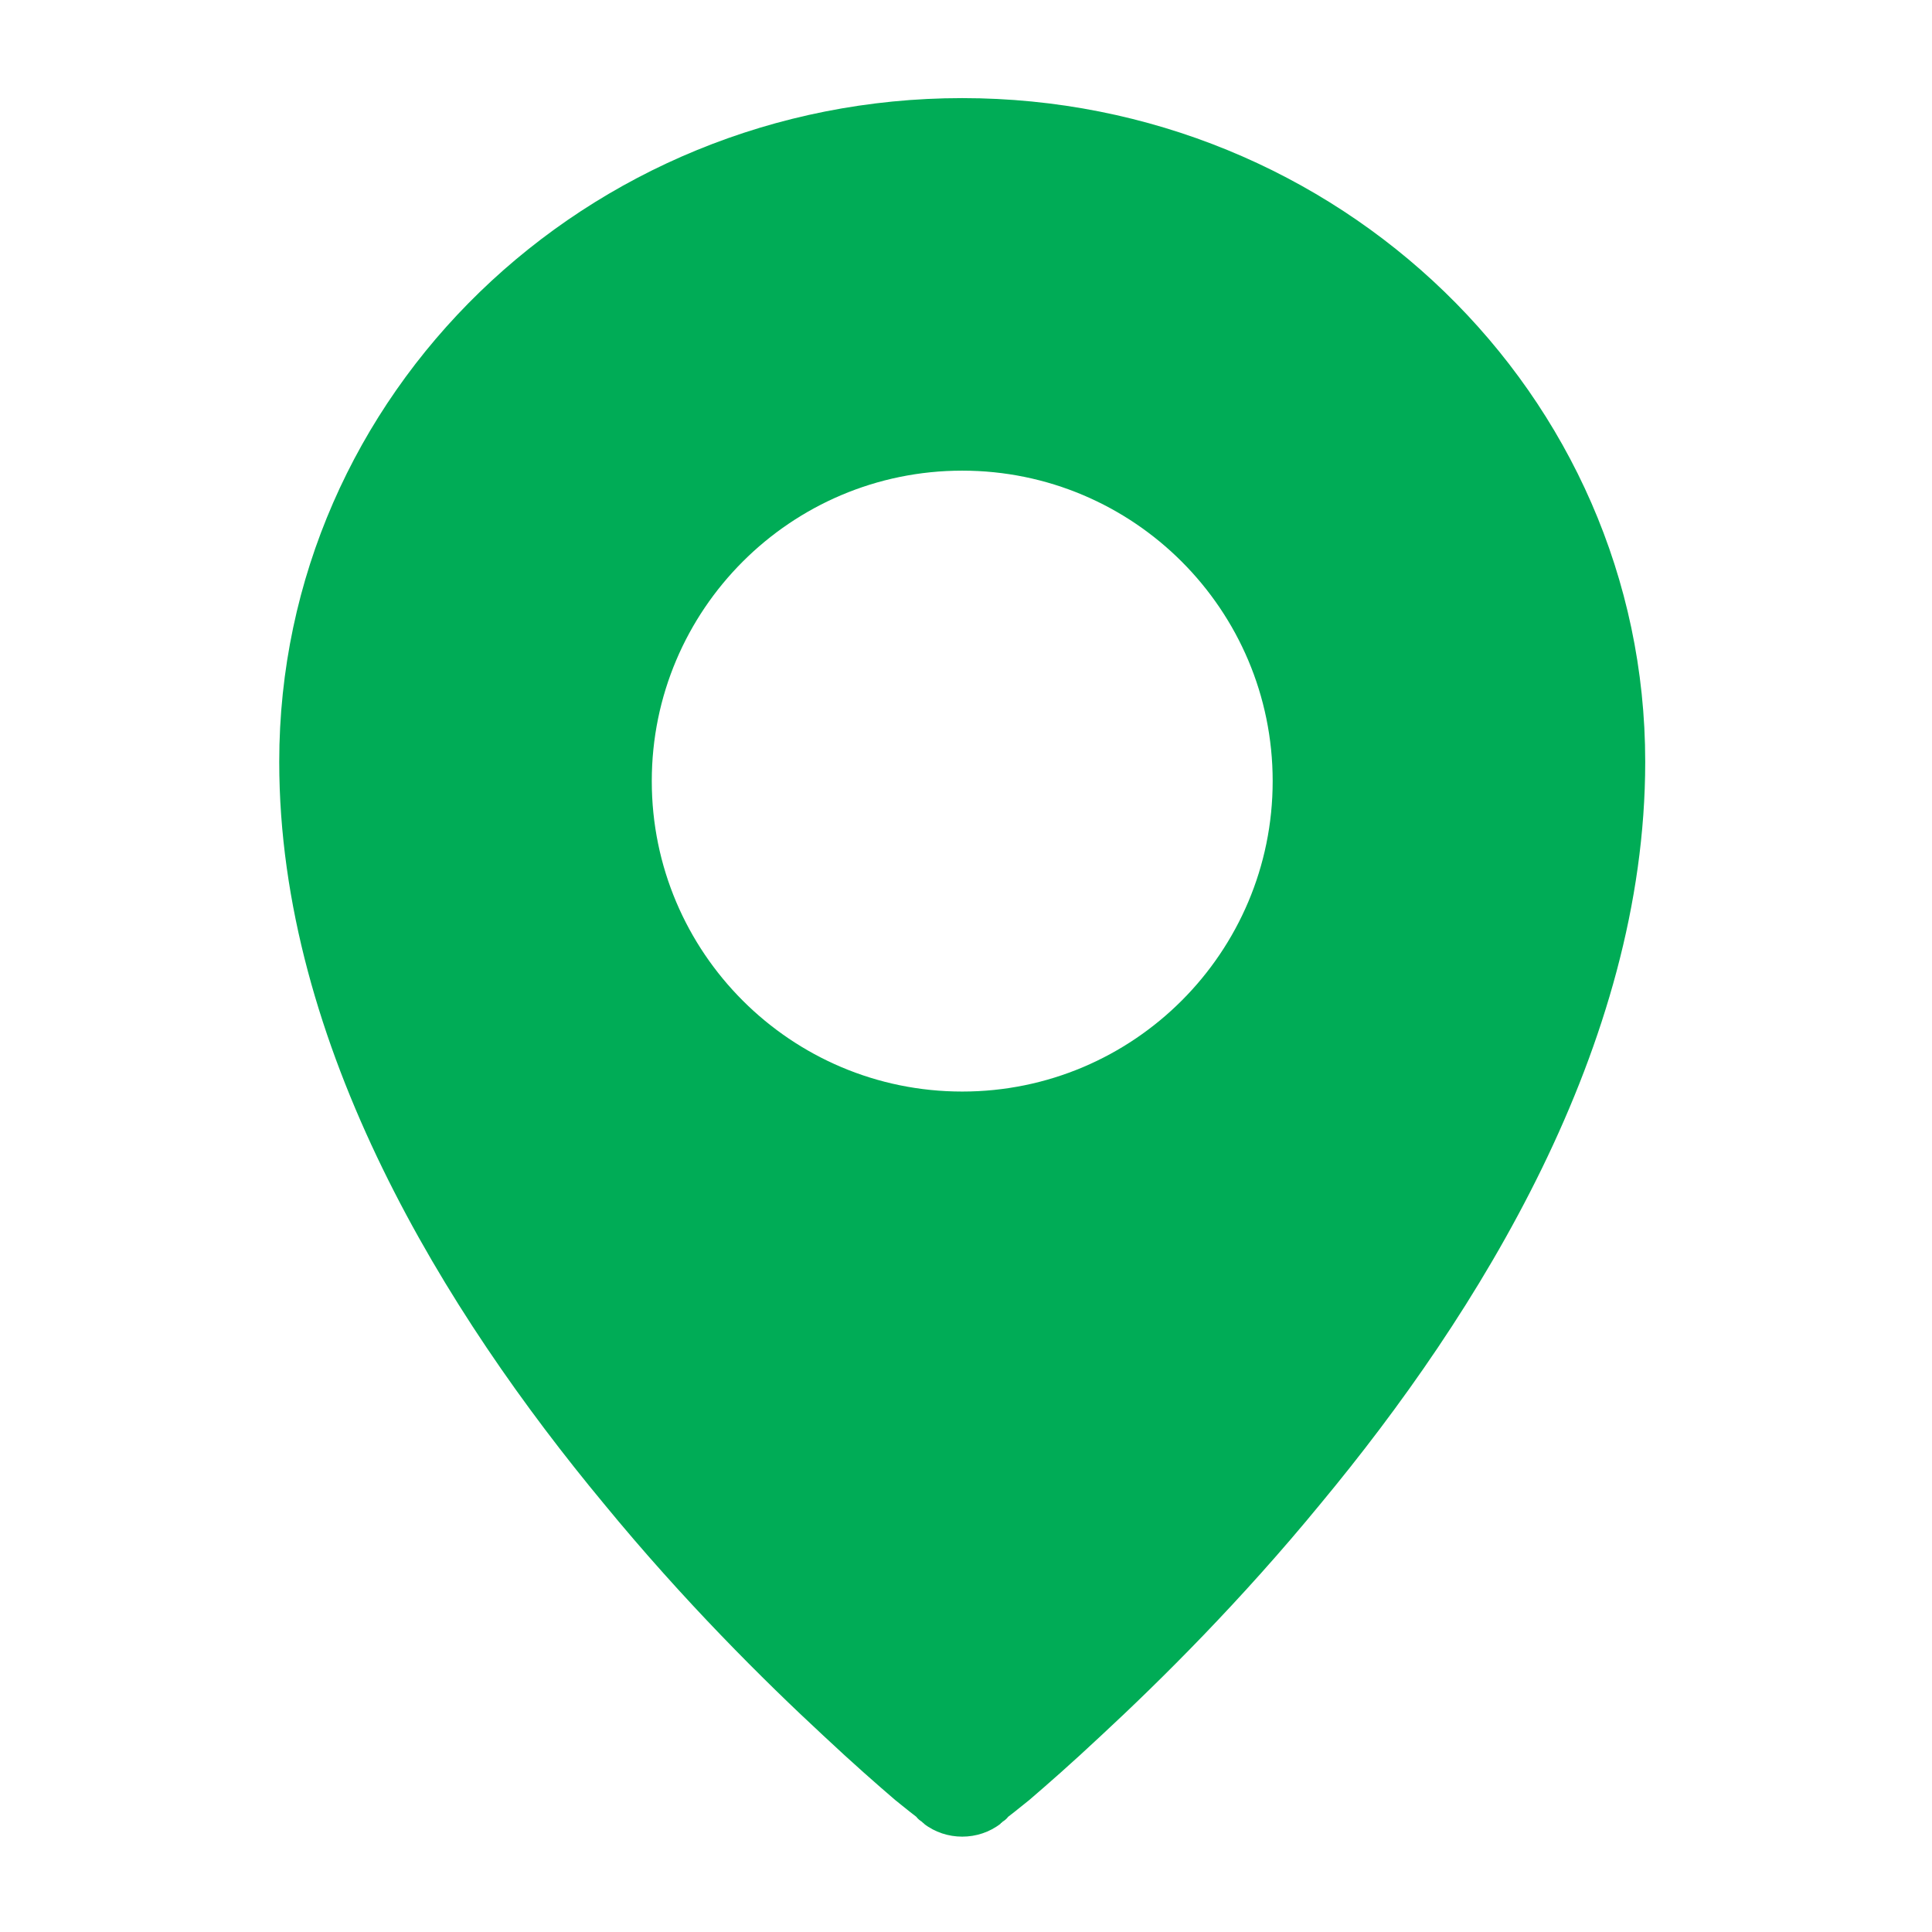 <svg width="256" height="256" viewBox="0 0 256 256" fill="none" xmlns="http://www.w3.org/2000/svg">
<path fill-rule="evenodd" clip-rule="evenodd" d="M132.601 241.554V241.636C129.639 243.94 125.361 243.94 122.399 241.636V241.554H122.317L122.152 241.389L122.151 241.389C121.905 241.224 121.658 241.06 121.412 240.731C120.932 240.372 120.322 239.881 119.548 239.259C119.26 239.027 118.95 238.778 118.615 238.51C116.311 236.535 113.02 233.655 109.071 229.953C101.173 222.631 90.559 212.1 80.028 199.266C59.131 174.09 37 138.63 37 100.949C37 52.161 77.725 13 127.5 13C177.275 13 218 52.161 218 100.949C218 138.63 195.869 174.09 174.972 199.266C164.441 212.1 153.827 222.631 145.929 229.953C141.98 233.655 138.689 236.535 136.385 238.51C136.05 238.778 135.74 239.027 135.452 239.259C134.678 239.881 134.068 240.372 133.588 240.731C133.342 241.06 133.095 241.224 132.849 241.389L132.848 241.389L132.683 241.554H132.601ZM86.364 103.5C86.364 80.793 104.793 62.364 127.5 62.364C150.207 62.364 168.636 80.793 168.636 103.5C168.636 126.207 150.207 144.636 127.5 144.636C104.793 144.636 86.364 126.207 86.364 103.5Z" fill="#00AC56"/>
</svg>
